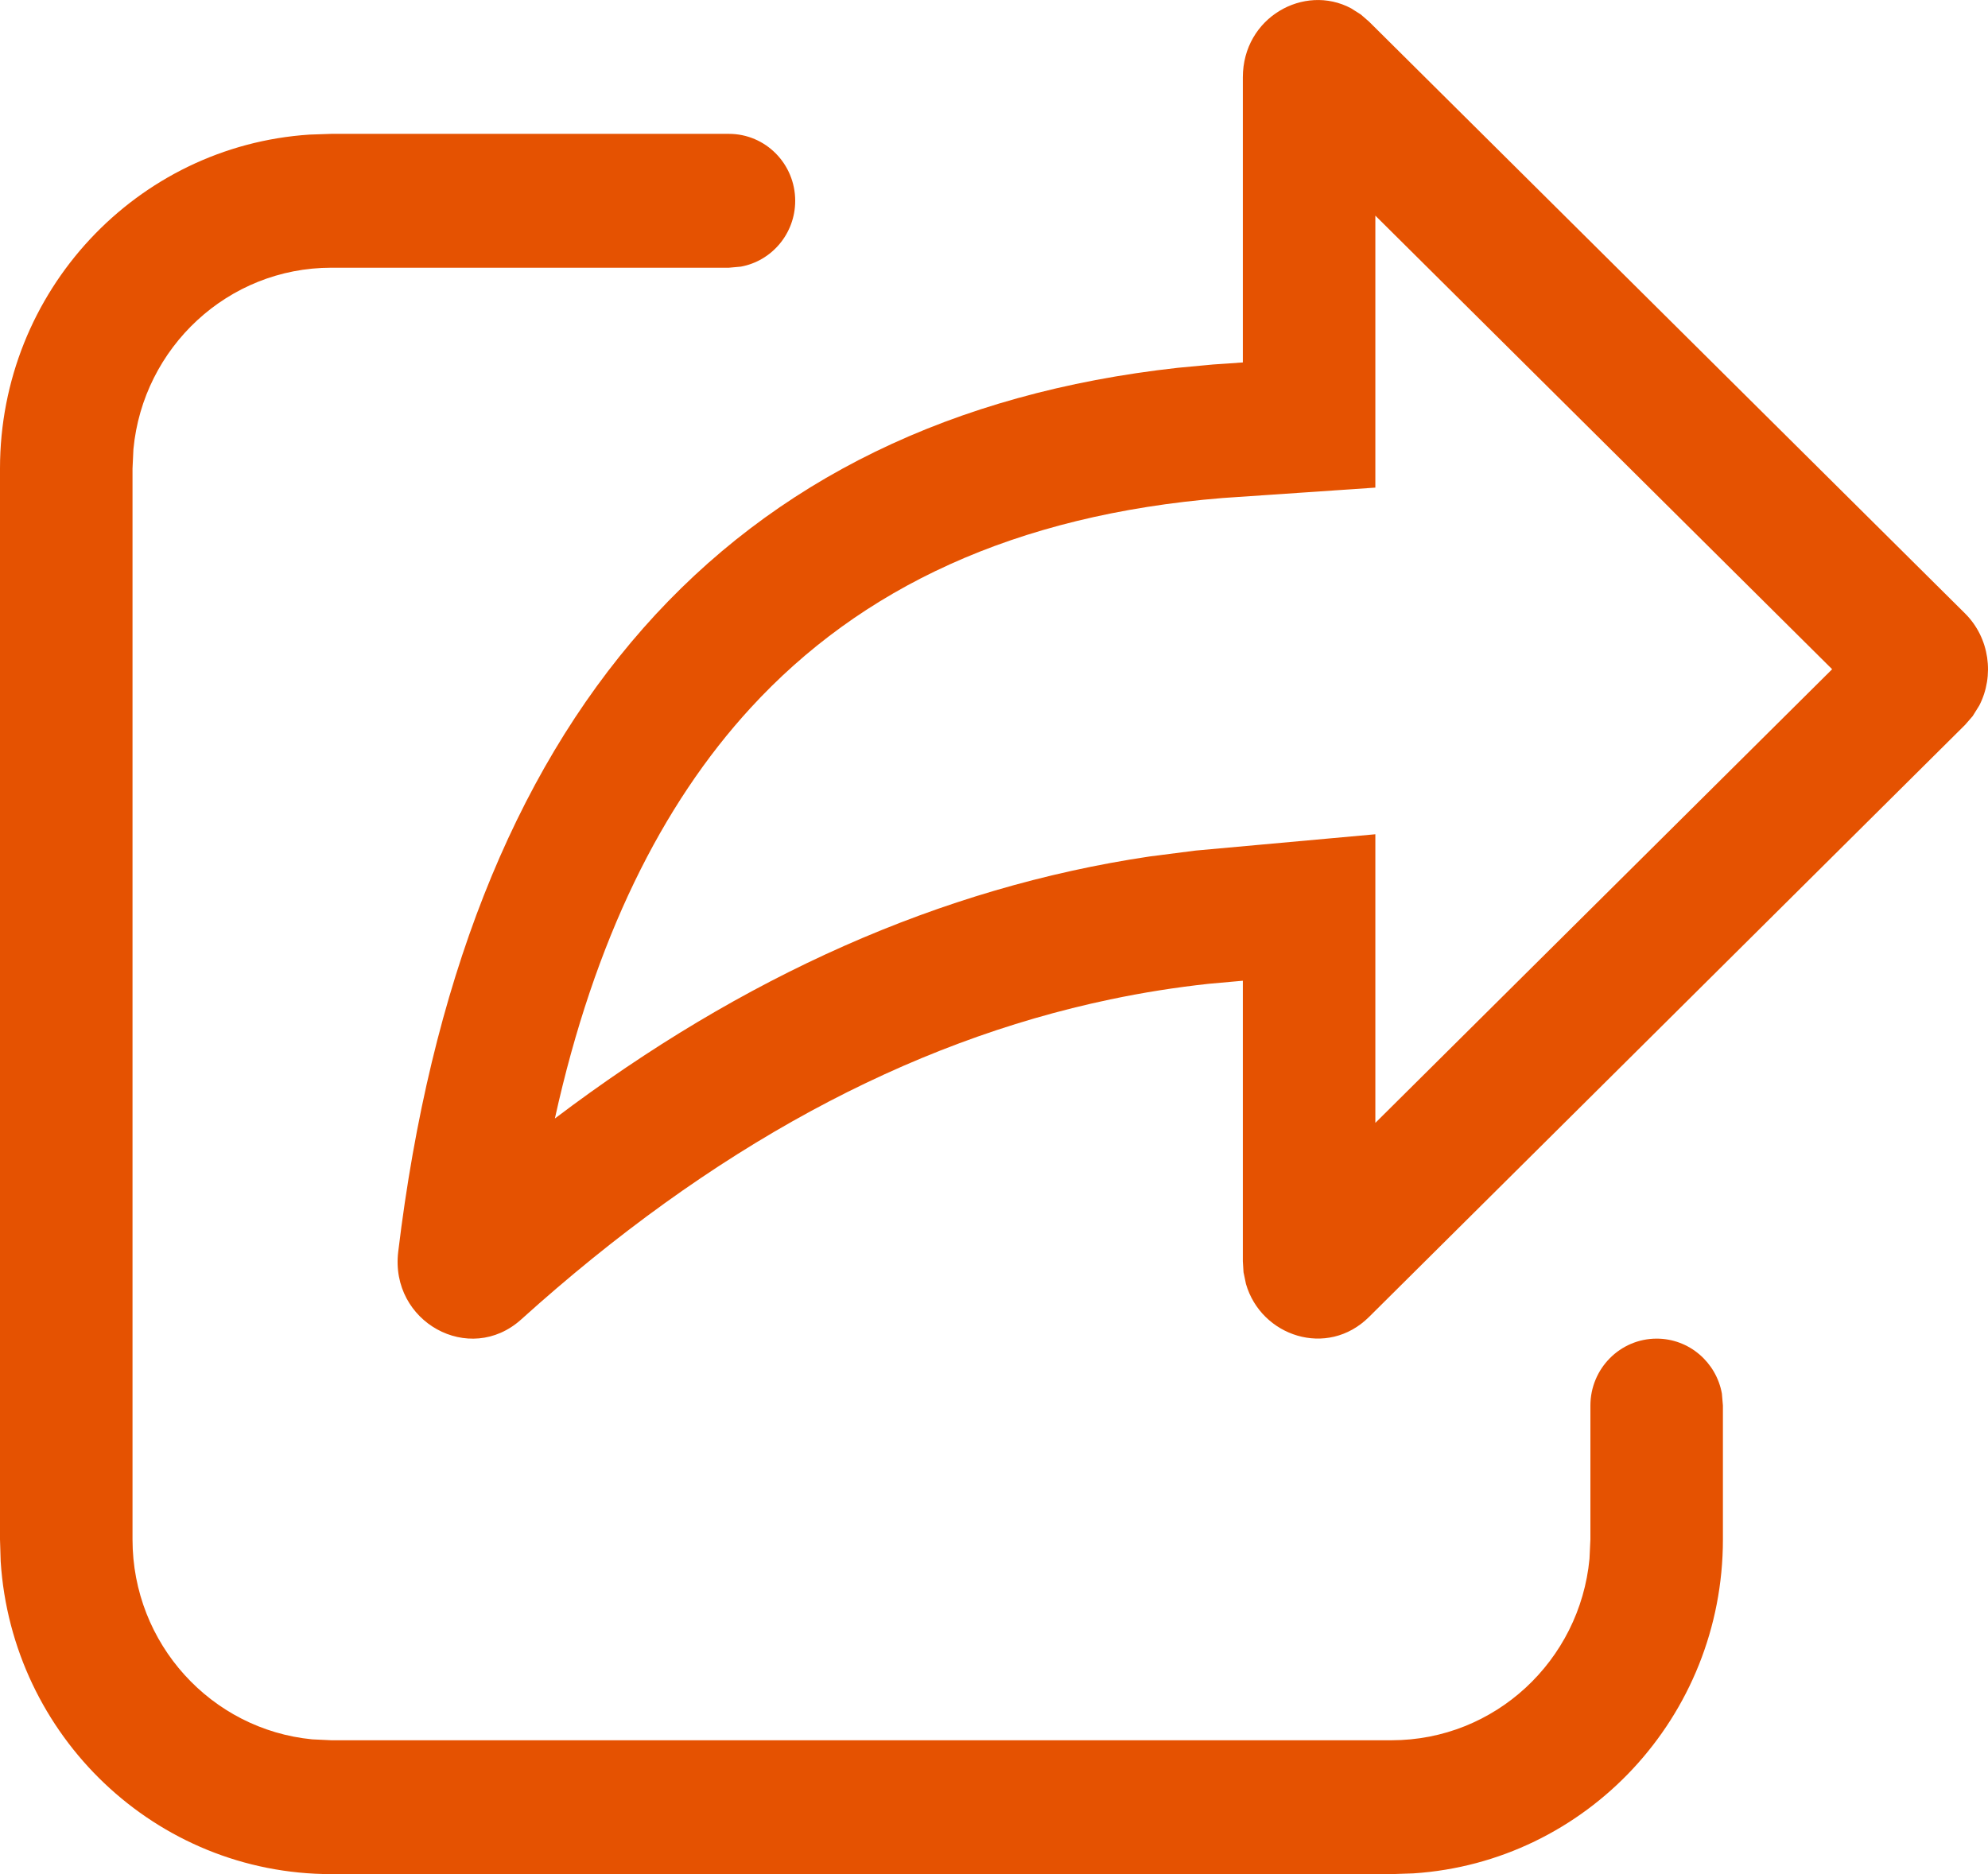<svg width="35" height="33" viewBox="0 0 35 33" fill="none" xmlns="http://www.w3.org/2000/svg">
<path d="M12.833 2.357C13.478 2.357 14 2.885 14 3.536C14 4.114 13.587 4.596 13.043 4.695L12.833 4.714H5.833C4.014 4.714 2.519 6.117 2.349 7.909L2.333 8.25V27.107C2.333 28.945 3.721 30.455 5.496 30.627L5.833 30.643H24.5C26.319 30.643 27.814 29.241 27.984 27.448L28 27.107V24.75C28 24.099 28.523 23.571 29.167 23.571C29.739 23.571 30.216 23.988 30.315 24.538L30.333 24.75V27.107C30.333 30.232 27.926 32.788 24.884 32.987L24.5 33H5.833C2.741 33 0.21 30.569 0.012 27.495L0 27.107V8.25C0 5.126 2.407 2.569 5.45 2.37L5.833 2.357H12.833ZM21.881 1.362C21.881 0.307 22.959 -0.294 23.786 0.146L23.959 0.256L24.103 0.381L34.596 10.802C35.031 11.235 35.115 11.9 34.847 12.422L34.73 12.61L34.596 12.764L24.103 23.189C23.367 23.92 22.202 23.53 21.936 22.608L21.893 22.402L21.881 22.208V17.269L21.28 17.323C20.699 17.386 20.122 17.477 19.548 17.598C15.969 18.348 12.517 20.219 9.176 23.233C8.267 24.053 6.862 23.278 7.011 22.04C8.146 12.639 12.803 7.353 20.74 6.476L21.357 6.418L21.881 6.382V1.362ZM24.214 3.797V8.586L21.528 8.769C17.856 9.066 15.149 10.358 13.214 12.466C11.653 14.167 10.465 16.541 9.769 19.695C13.072 17.195 16.56 15.628 20.24 15.081L21.051 14.977L24.214 14.69V19.772L32.256 11.784L24.214 3.797Z" fill="#E55201"/>
</svg>
